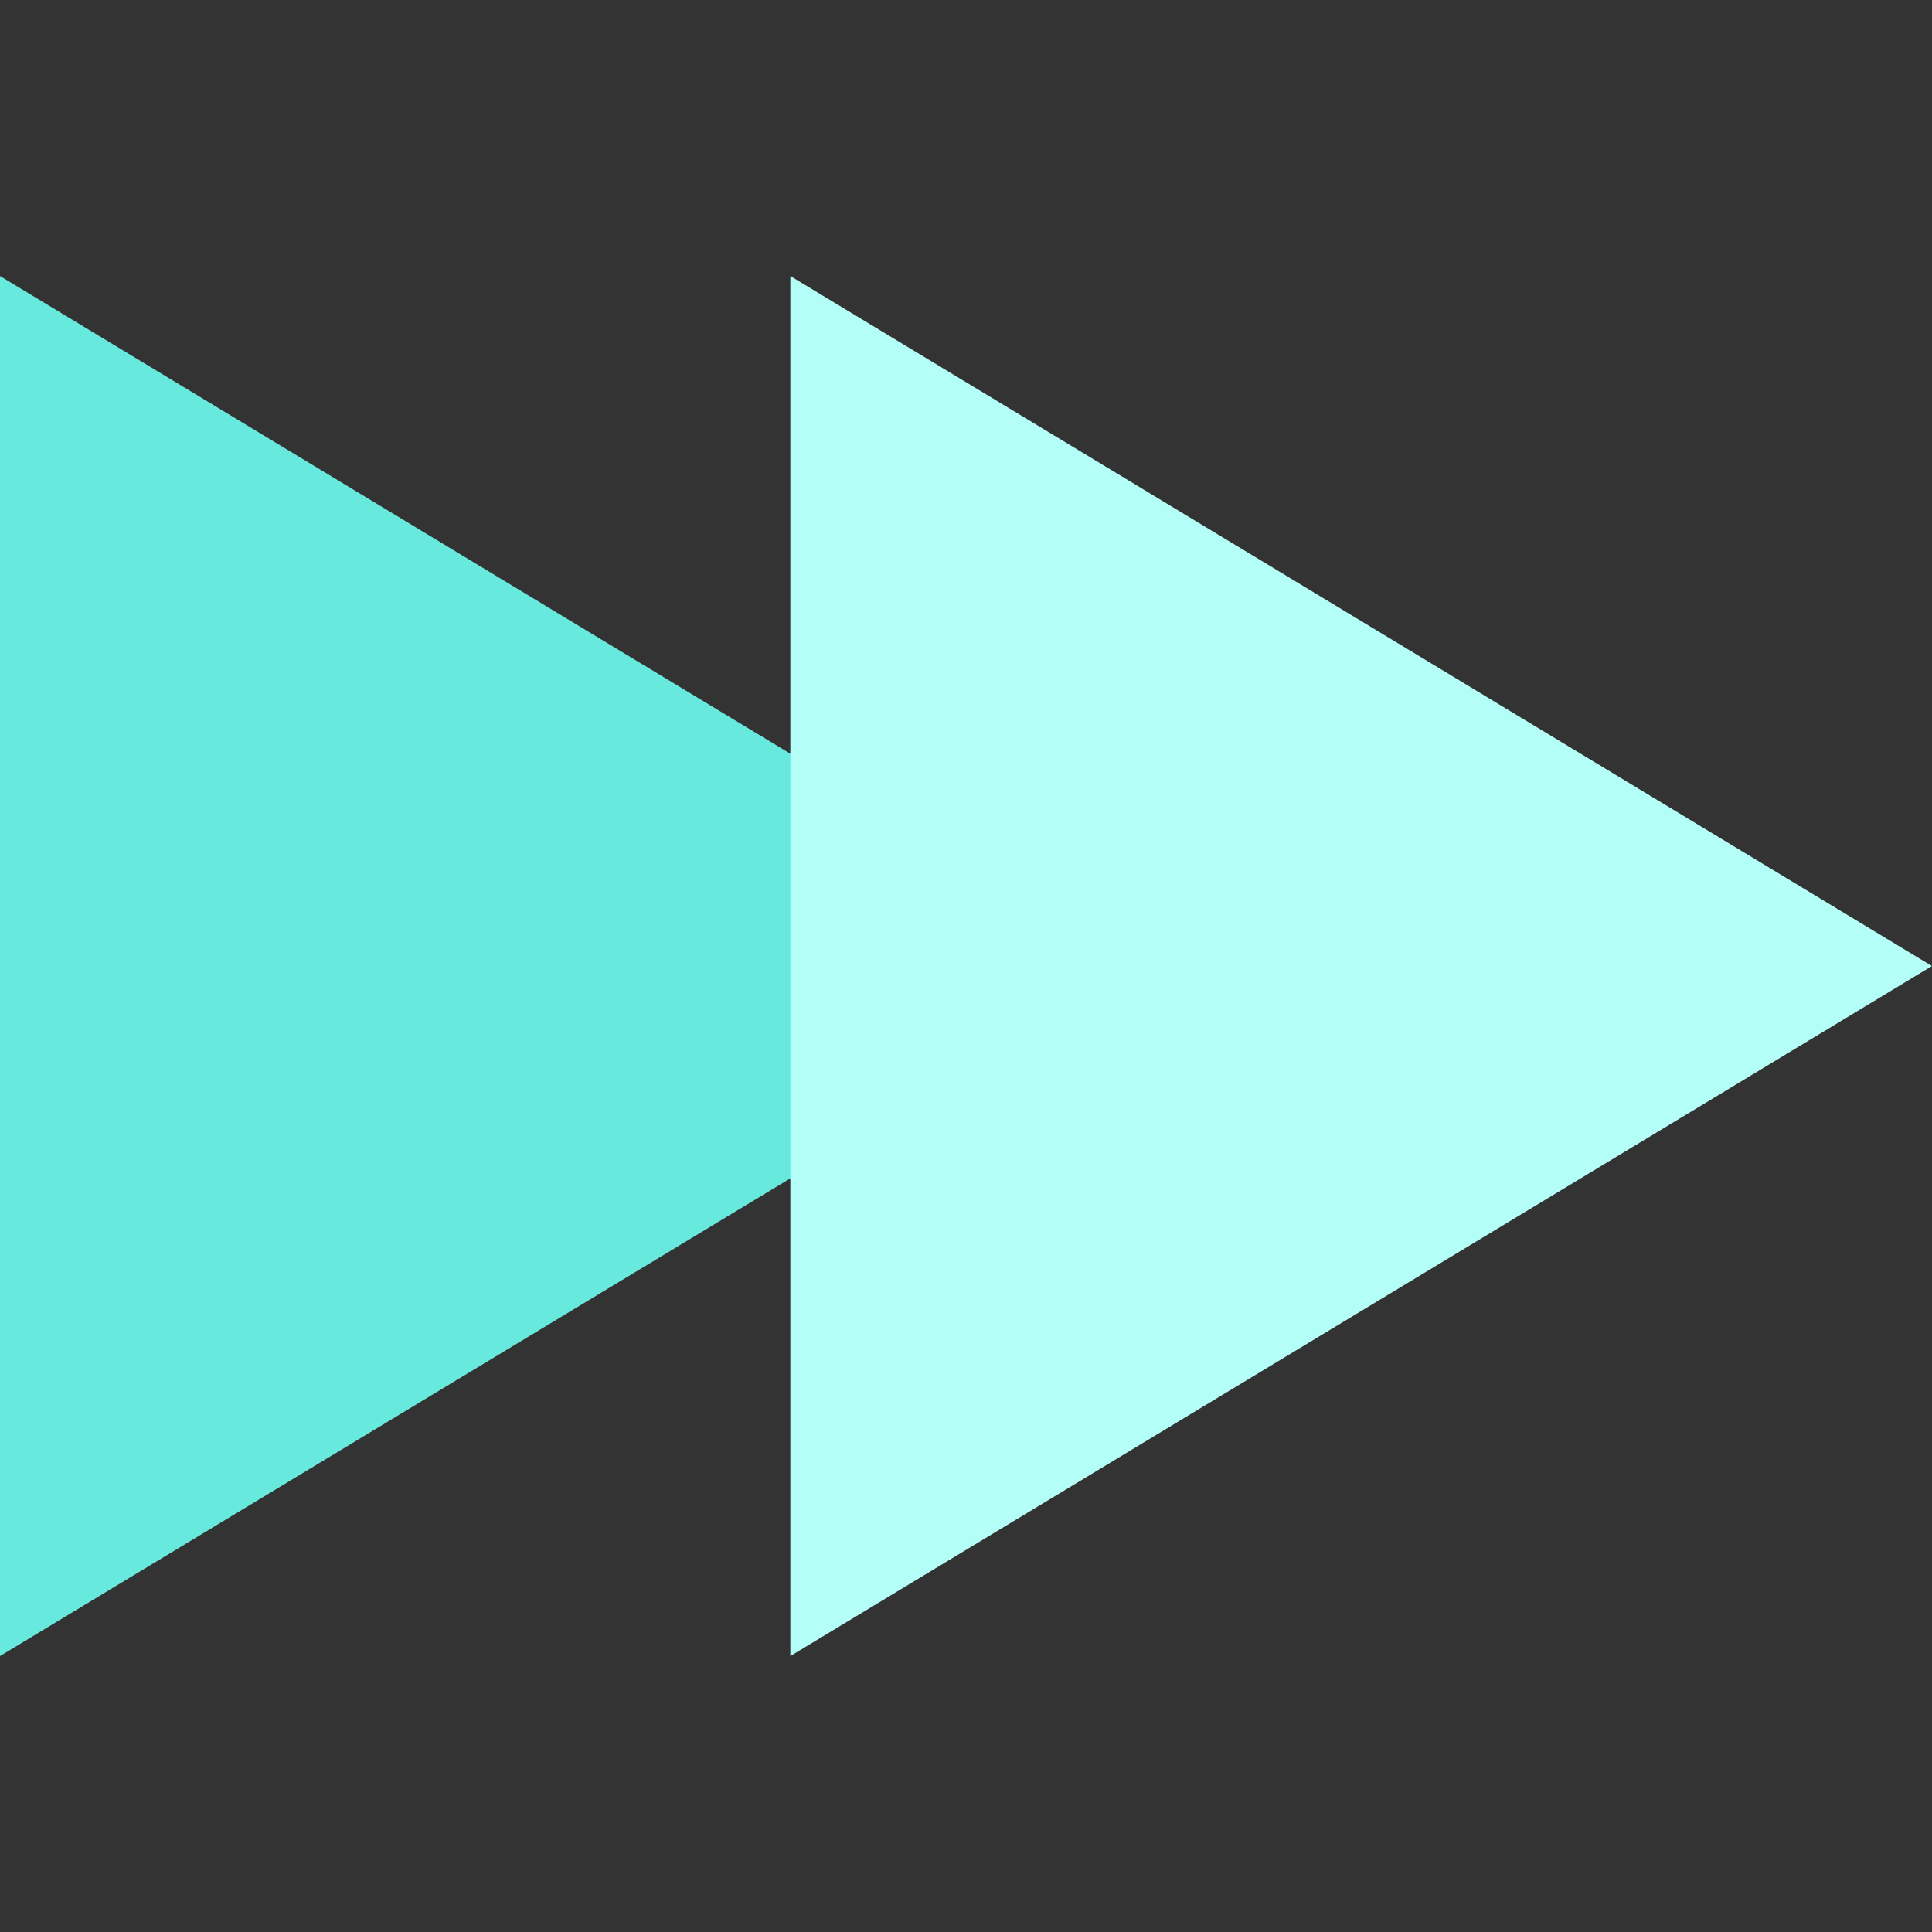 <svg xmlns="http://www.w3.org/2000/svg" width="48" height="48" viewBox="0 0 48 48" fill="none"><rect x="0" y="0" width="48" height="48" fill="#333333" stroke="none"/><path d="M0 6.858L28.364 24.001L1.6332e-07 41.144L0 6.858Z" fill="#67EADD"></path><g style="mix-blend-mode:multiply"><path d="M19.636 6.858L47.999 24.001L19.636 41.144L19.636 6.858Z" fill="#B3FEF7"></path></g></svg>